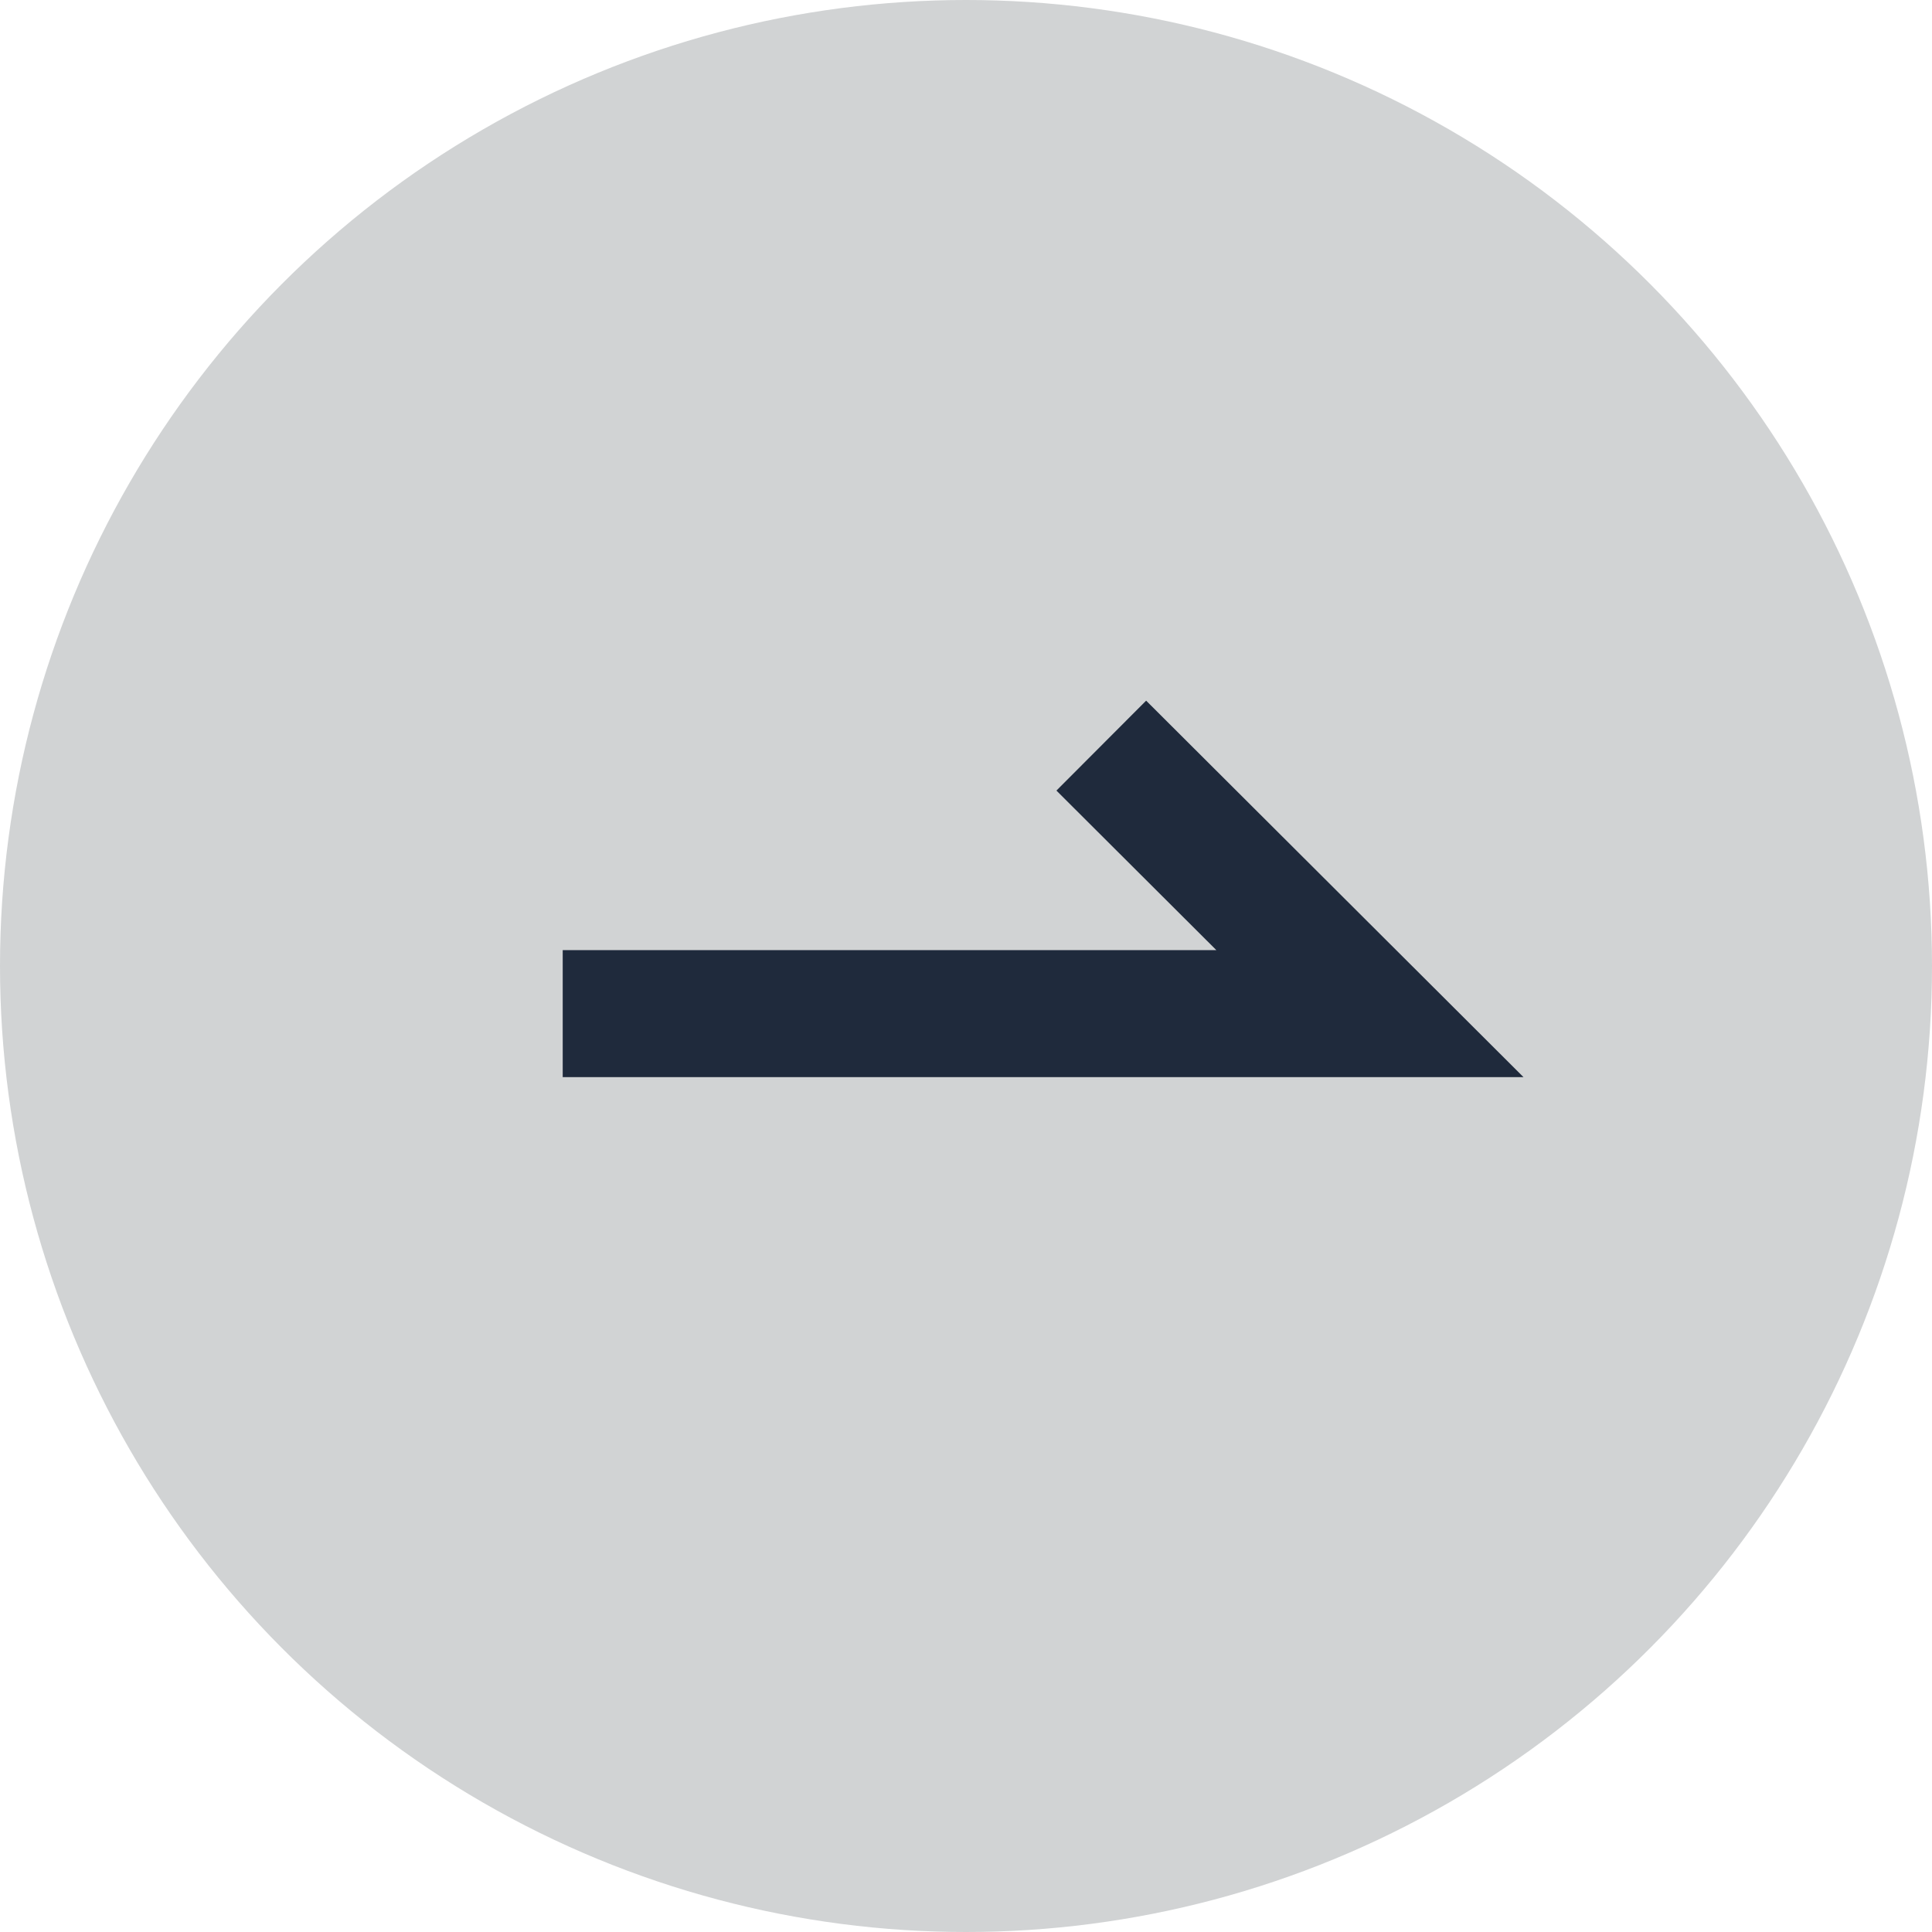 <?xml version="1.0" encoding="UTF-8"?>
<svg id="Layer_2" xmlns="http://www.w3.org/2000/svg" viewBox="0 0 30.42 30.42">
  <defs>
    <style>
      .cls-1 {
        fill: none;
        stroke: #1f2a3c;
        stroke-miterlimit: 10;
        stroke-width: 2px;
      }

      .cls-2 {
        fill: #d1d3d4;
      }
    </style>
  </defs>
  <g id="_レイヤー_1" data-name="レイヤー_1">
    <g>
      <circle class="cls-2" cx="15.21" cy="15.21" r="15.21"/>
      <polyline class="cls-1" points="8.86 15.96 21.57 15.96 17.34 11.74"/>
    </g>
  </g>
</svg>